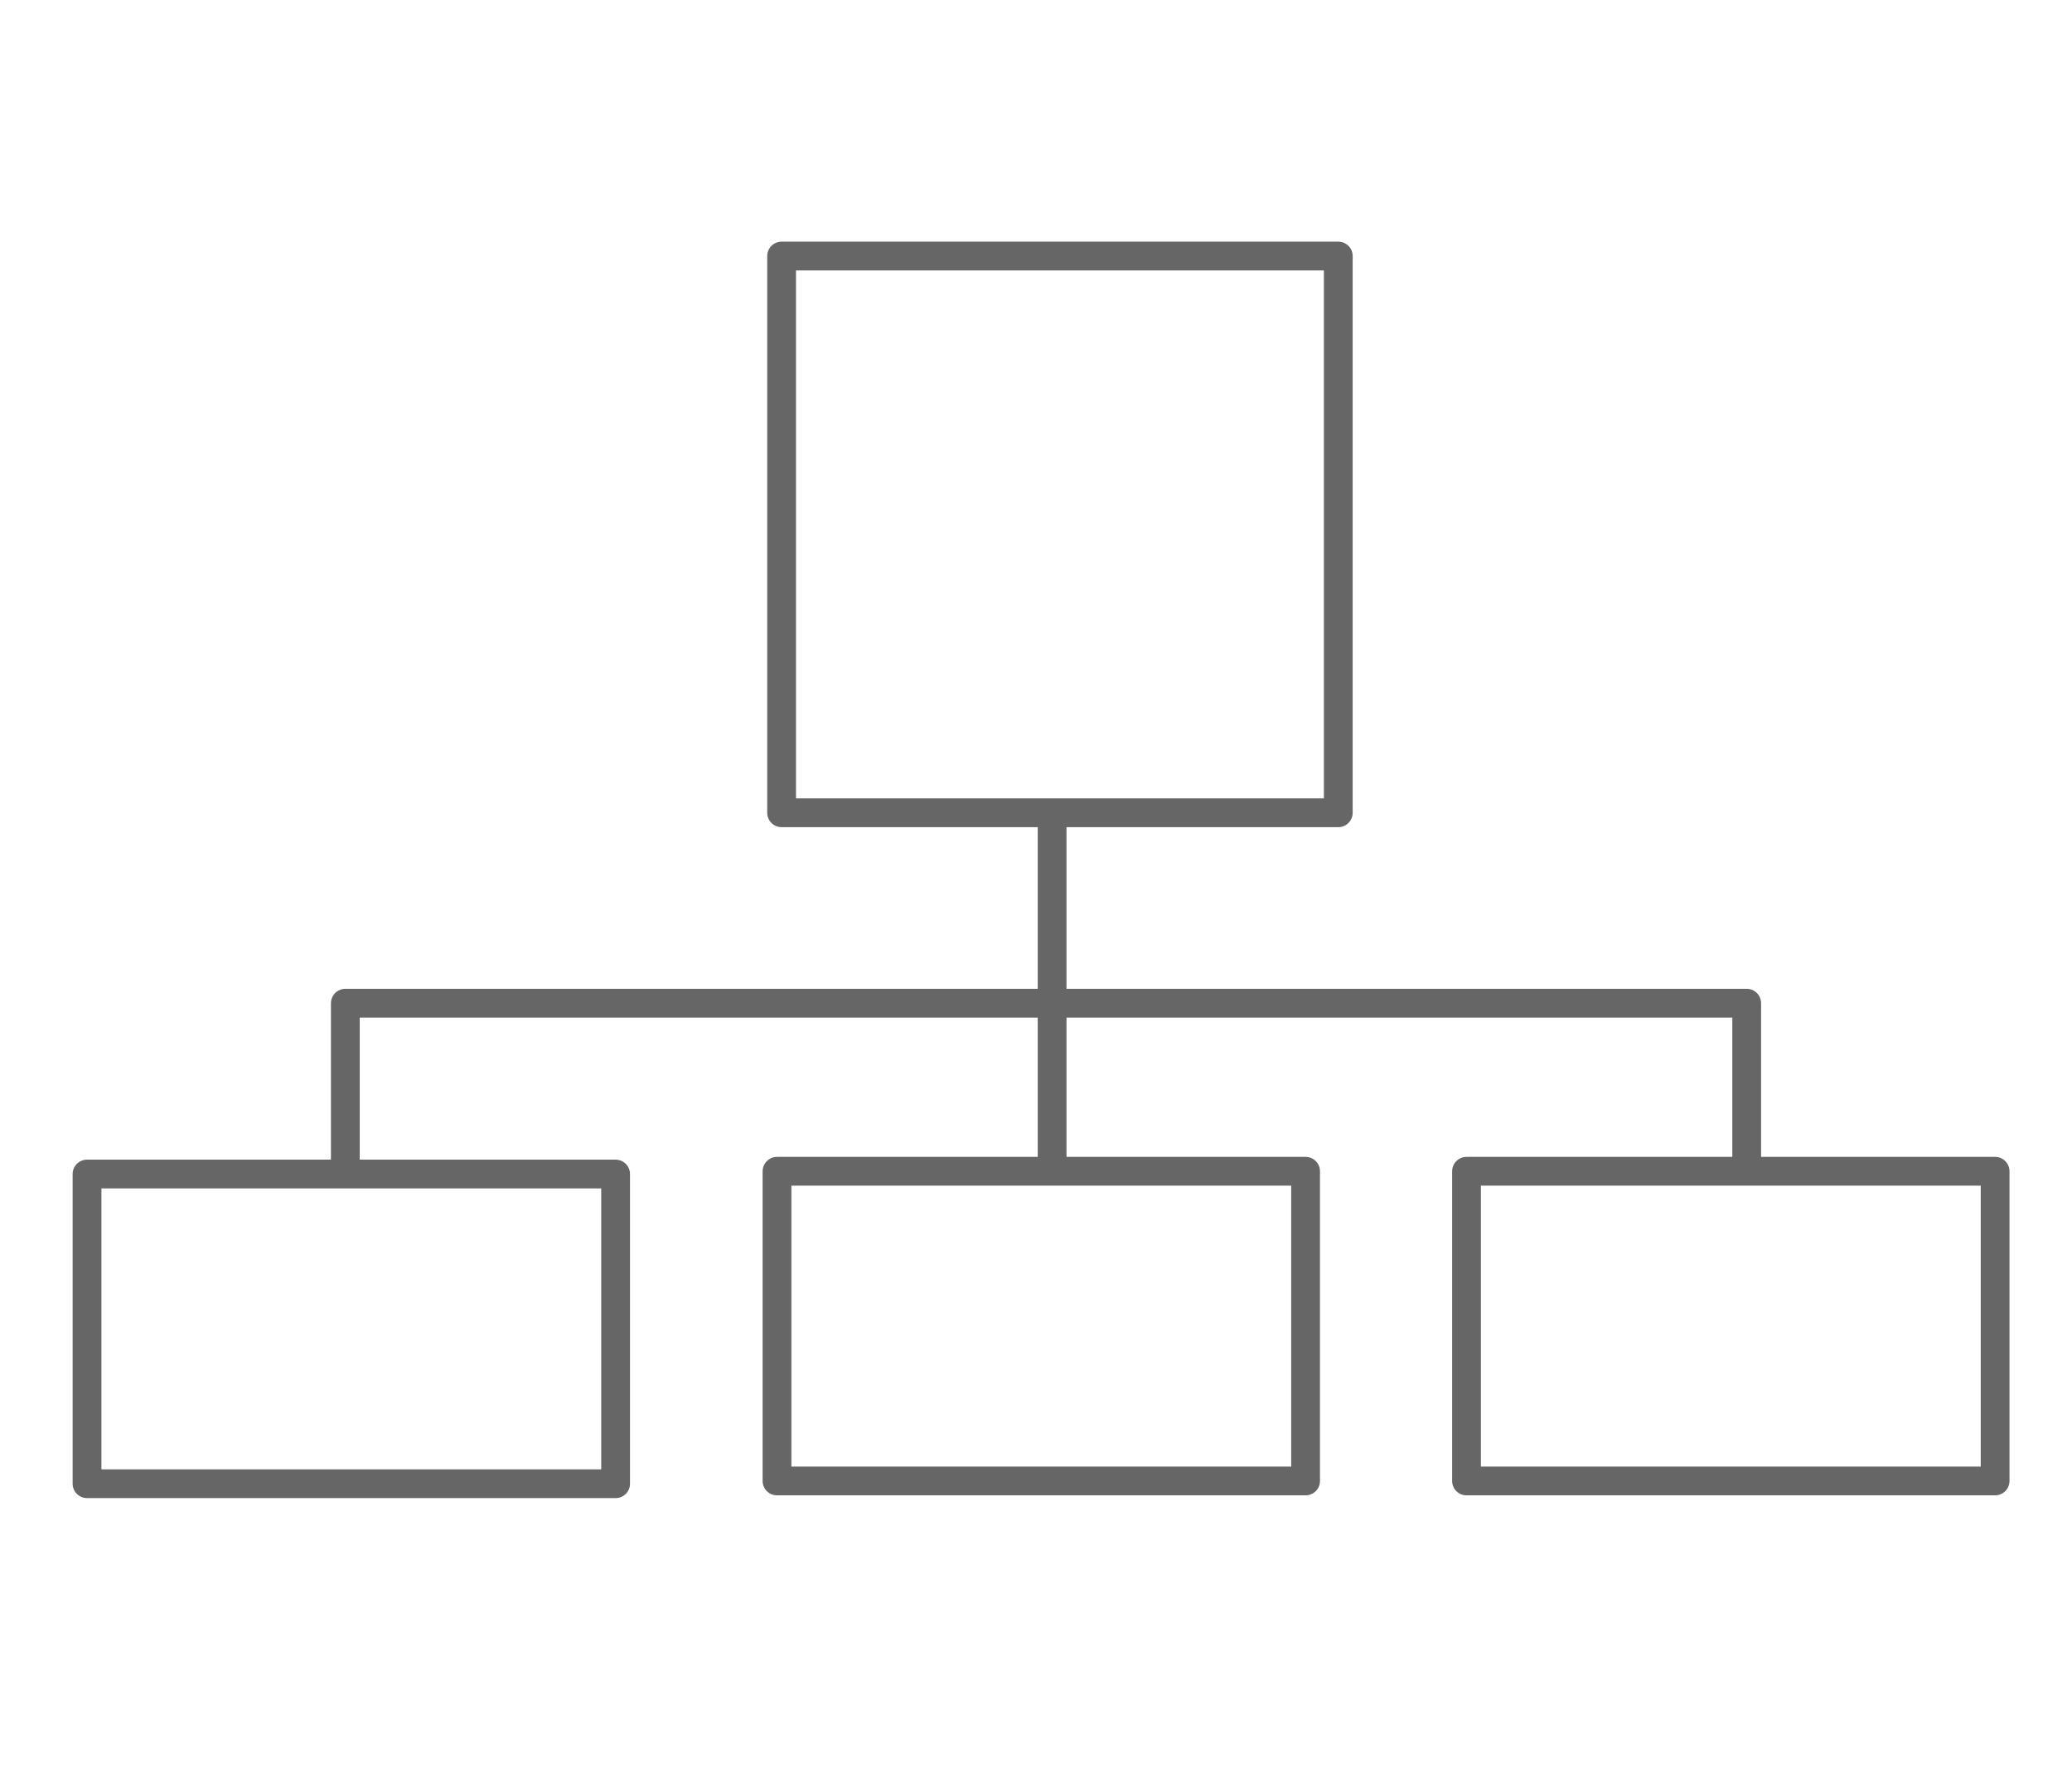 <?xml version="1.0" encoding="utf-8"?>
<!-- Generator: Adobe Illustrator 24.0.3, SVG Export Plug-In . SVG Version: 6.00 Build 0)  -->
<svg version="1.1" id="Ebene_1" xmlns="http://www.w3.org/2000/svg" xmlns:xlink="http://www.w3.org/1999/xlink" x="0px" y="0px"
	 width="90px" height="77px" viewBox="0 0 90 77" style="enable-background:new 0 0 90 77;" xml:space="preserve">
<style type="text/css">
	.st0{fill:none;stroke:#666666;stroke-width:1.25;stroke-linejoin:round;stroke-miterlimit:10;}
</style>
<rect x="33.95" y="11.12" class="st0" width="24.18" height="24.18"/>
<rect x="3.78" y="50.99" class="st0" width="22.96" height="13.45"/>
<rect x="33.75" y="50.87" class="st0" width="22.96" height="13.45"/>
<rect x="63.7" y="50.87" class="st0" width="22.96" height="13.45"/>
<line class="st0" x1="45.7" y1="34.9" x2="45.7" y2="51.25"/>
<polyline class="st0" points="15,51.02 15,43.57 75.87,43.57 75.87,50.67 "/>
</svg>

